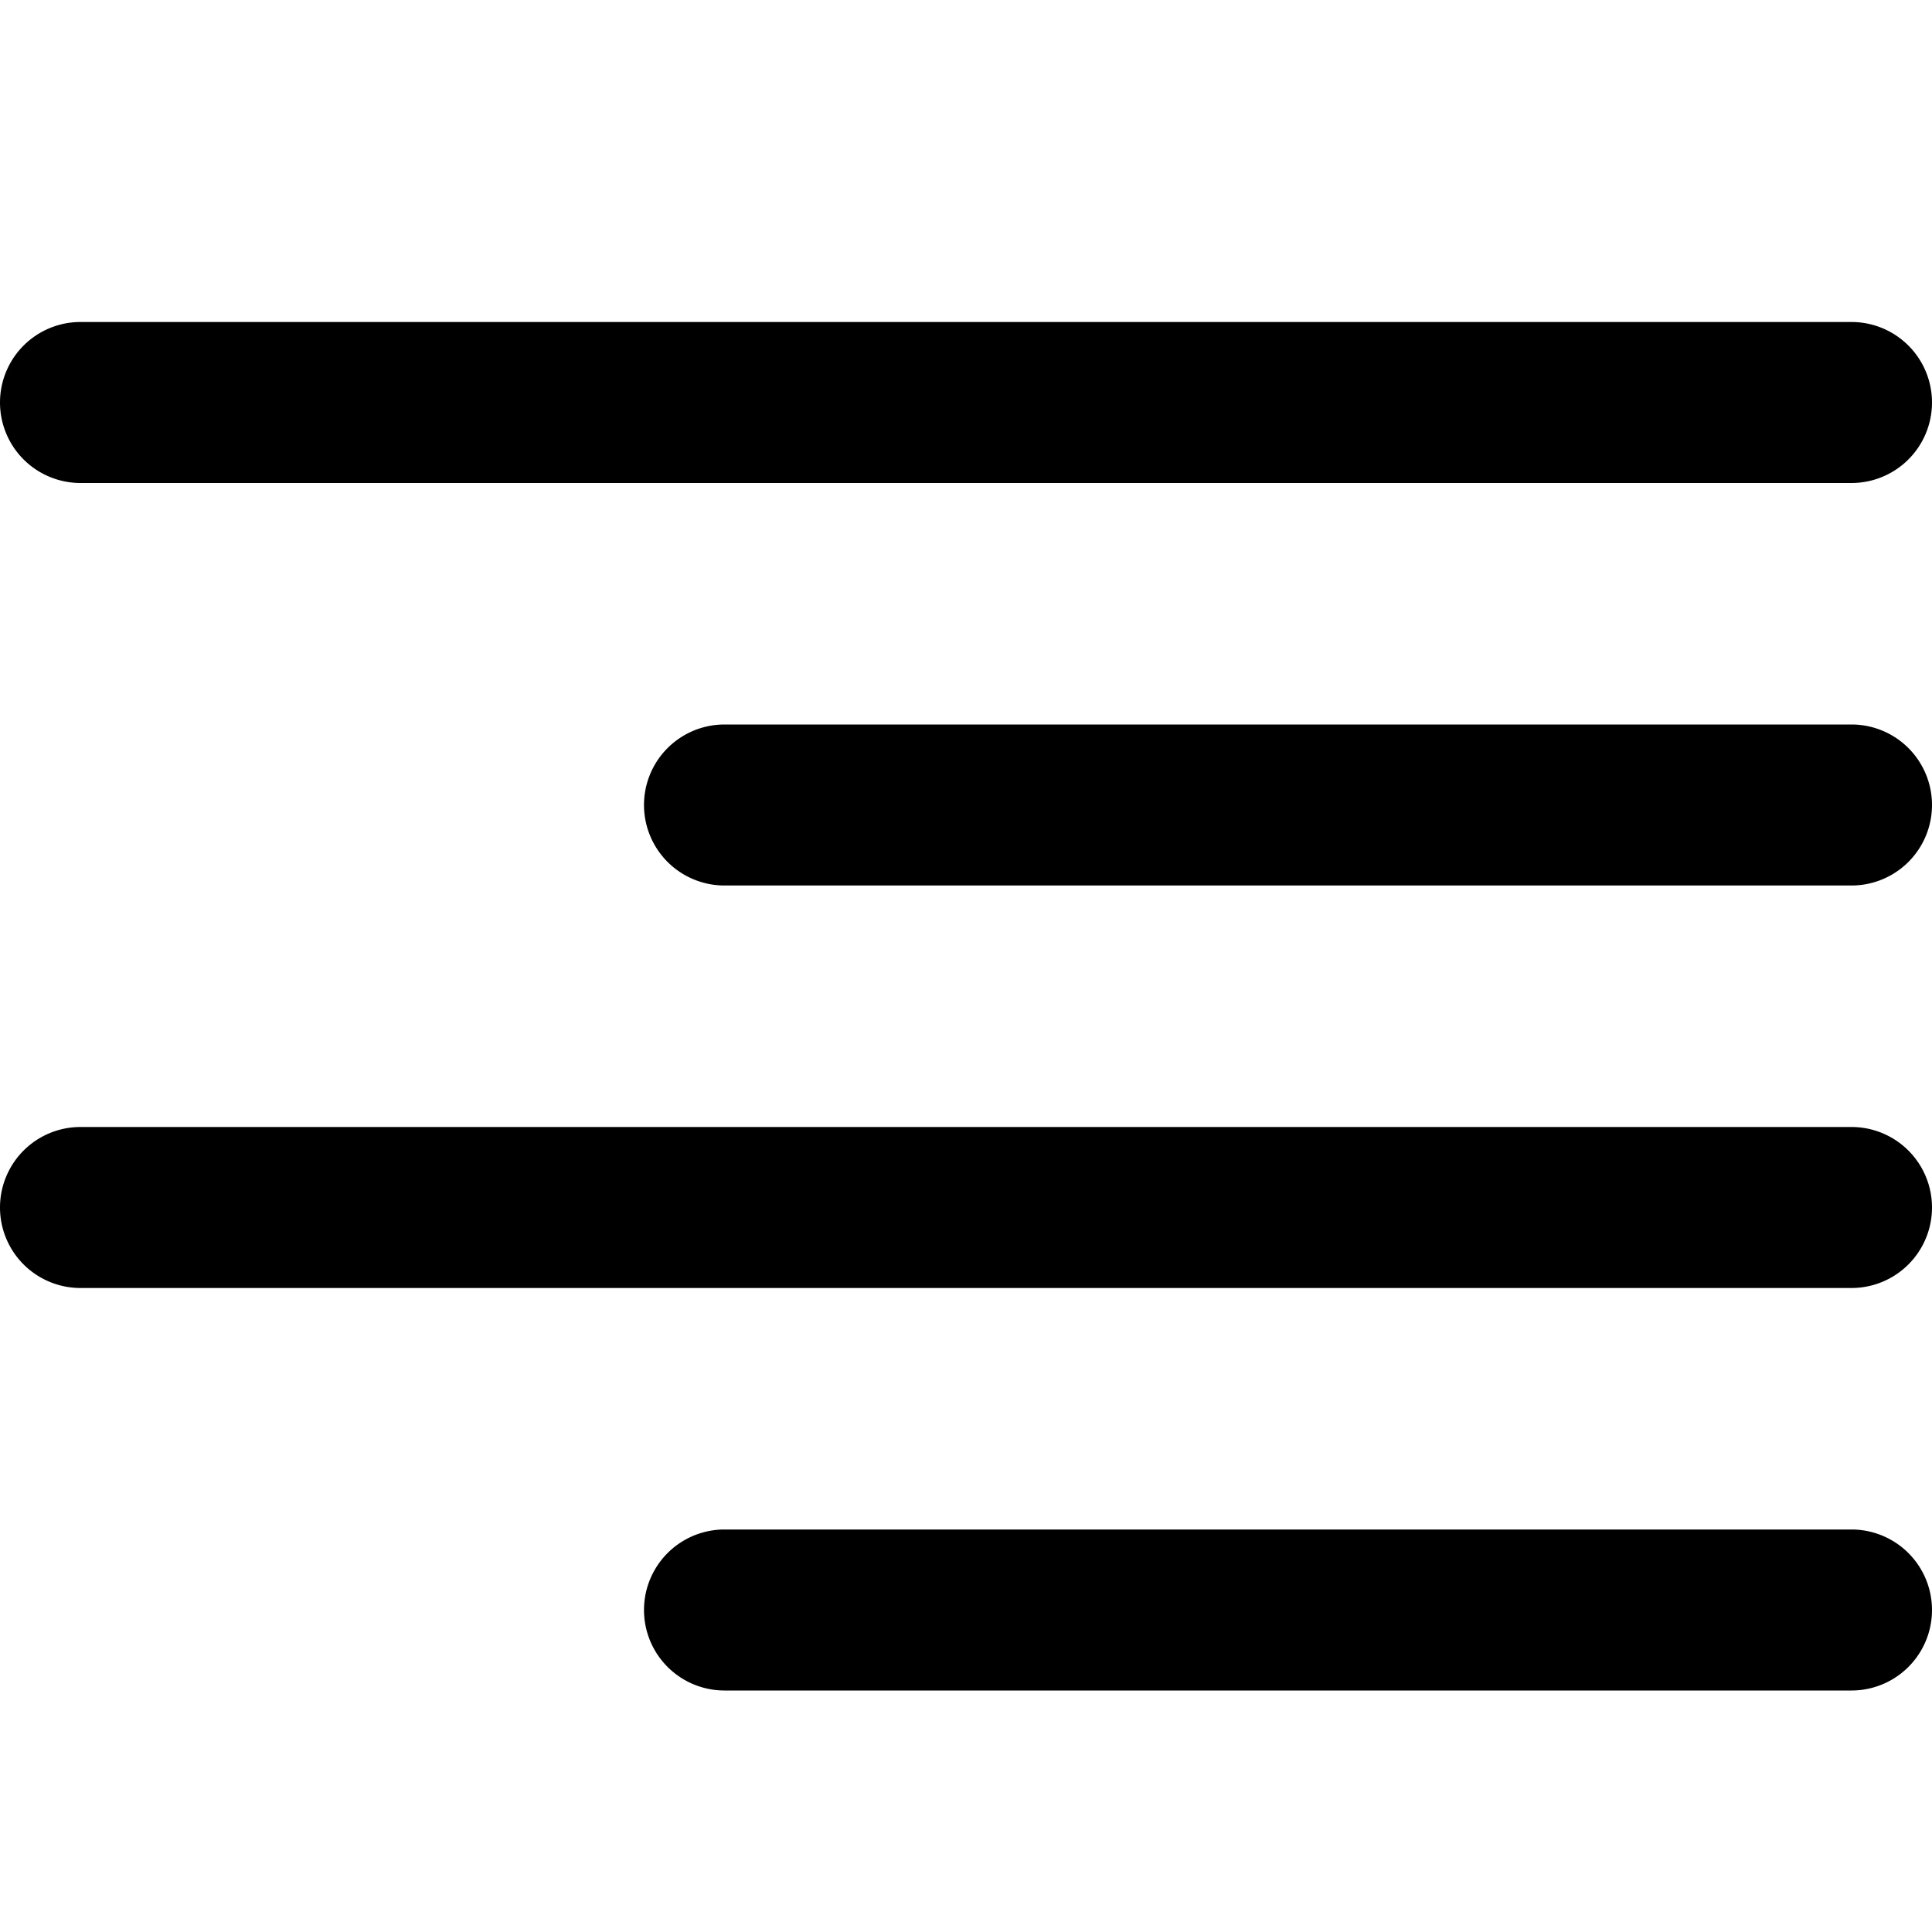 <?xml version="1.0" encoding="UTF-8"?>
<svg xmlns="http://www.w3.org/2000/svg" id="Outline" viewBox="0 0 24 24" width="512" height="512"><path d="M1,6H23a1,1,0,0,0,0-2H1A1,1,0,0,0,1,6Z"/><path d="M23,9H9a1,1,0,0,0,0,2H23a1,1,0,0,0,0-2Z"/><path d="M23,19H9a1,1,0,0,0,0,2H23a1,1,0,0,0,0-2Z"/><path d="M23,14H1a1,1,0,0,0,0,2H23a1,1,0,0,0,0-2Z"/></svg>

